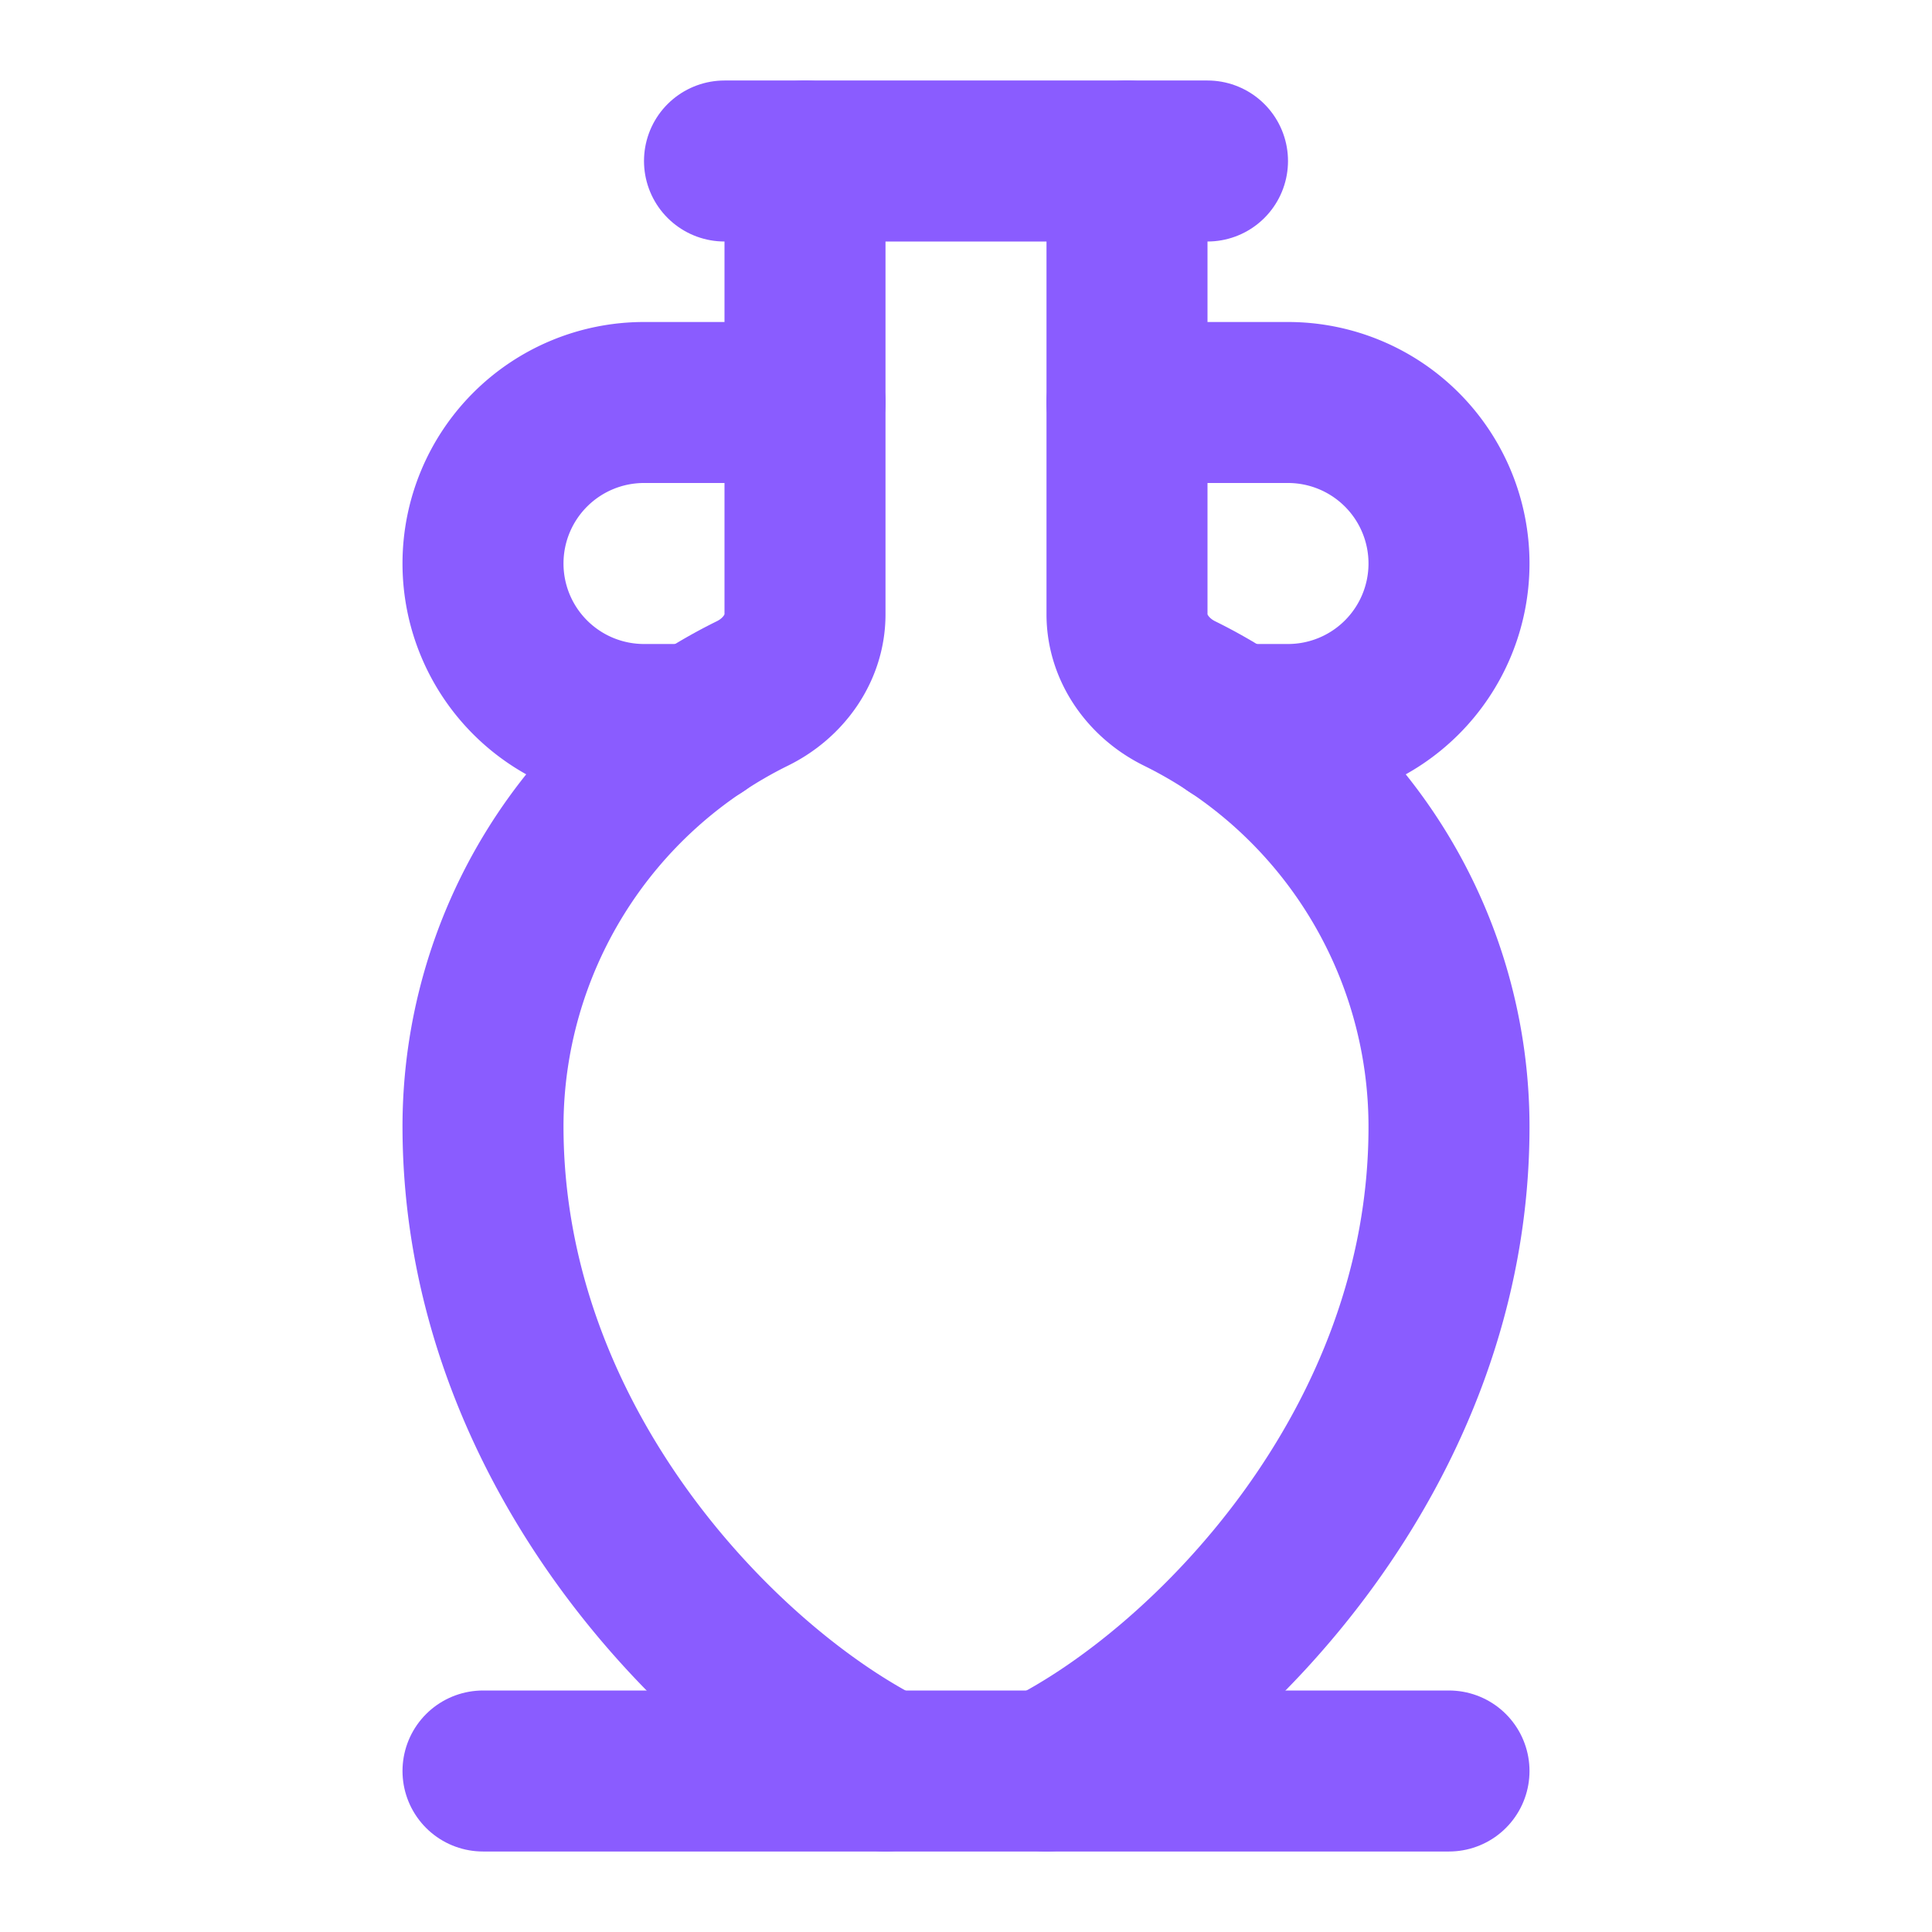 <svg xmlns="http://www.w3.org/2000/svg" width="24" height="24" viewBox="0 0 24 24" fill="none" stroke="#8a5cff" stroke-width="2" stroke-linecap="round" stroke-linejoin="round" class="lucide lucide-amphora"><path d="M10 2v5.632c0 .424-.272.795-.653.982A6 6 0 0 0 6 14c.006 4 3 7 5 8"/><path d="M10 5H8a2 2 0 0 0 0 4h.68"/><path d="M14 2v5.632c0 .424.272.795.652.982A6 6 0 0 1 18 14c0 4-3 7-5 8"/><path d="M14 5h2a2 2 0 0 1 0 4h-.68"/><path d="M18 22H6"/><path d="M9 2h6"/></svg>